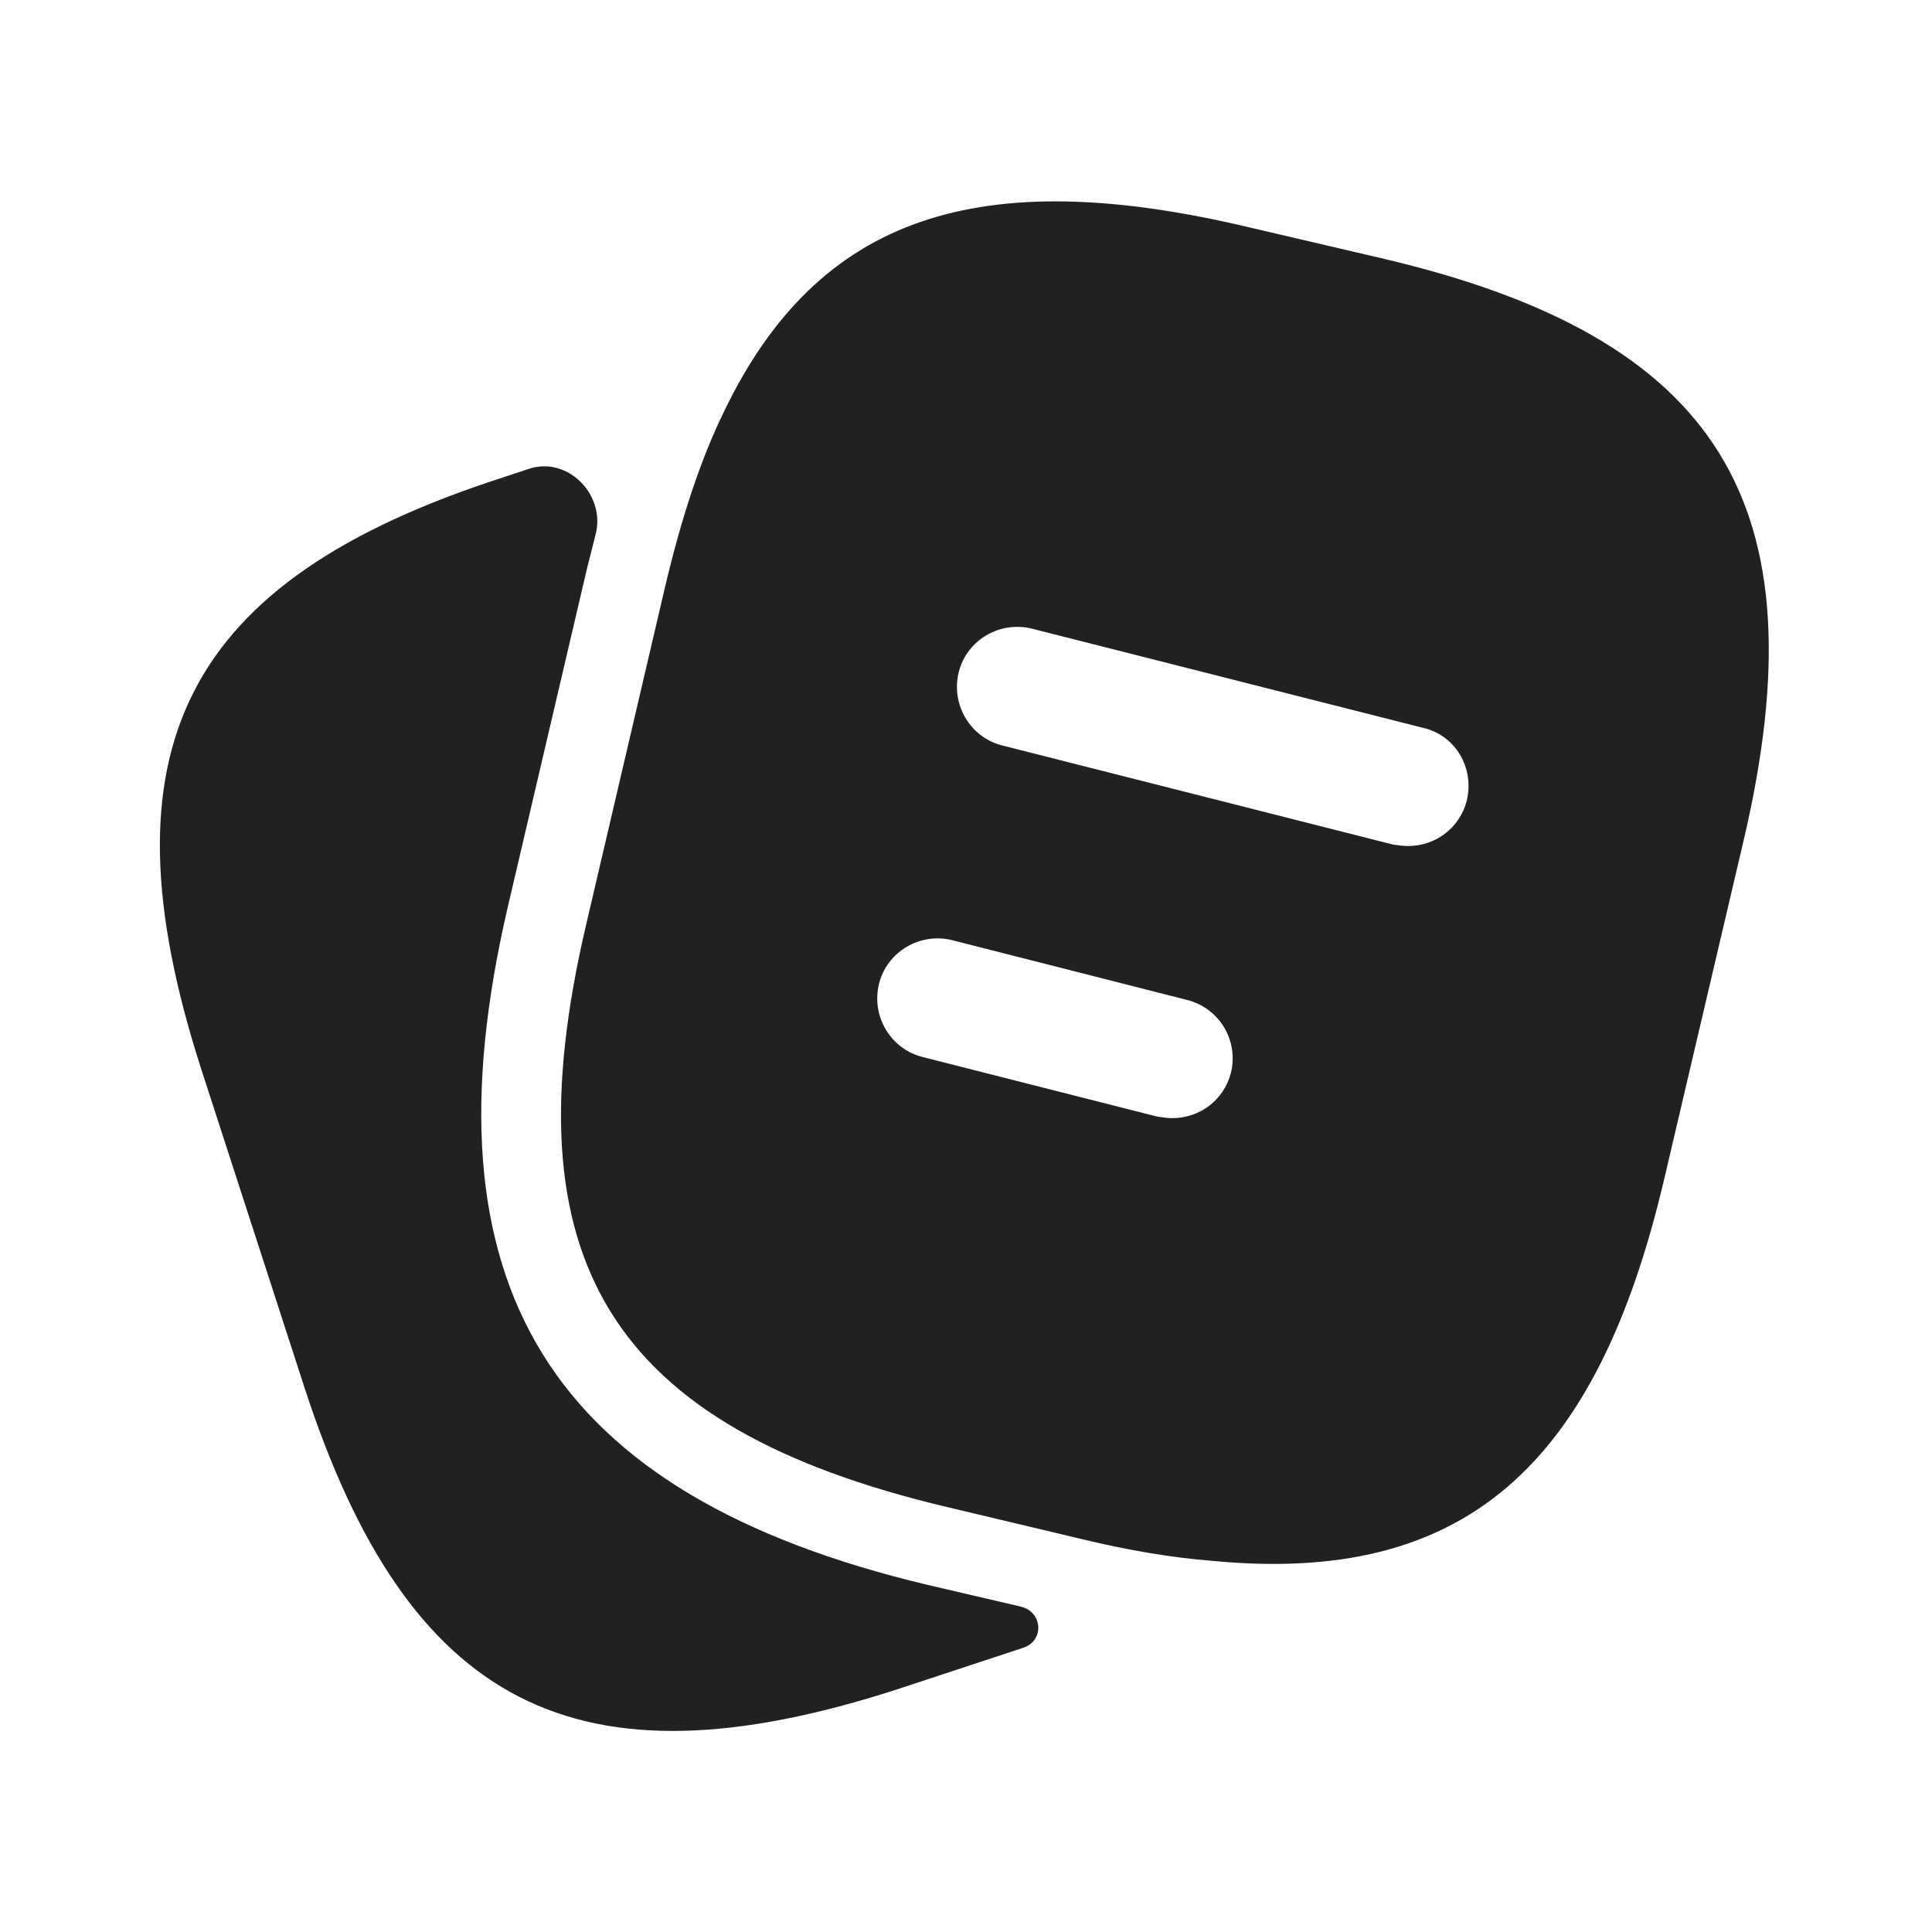<?xml version="1.0" encoding="utf-8"?>
<svg xmlns="http://www.w3.org/2000/svg" fill="none" height="100%" overflow="visible" preserveAspectRatio="none" style="display: block;" viewBox="0 0 20 20" width="100%">
<g id="vuesax/bold/note-2">
<path d="M10.565 16.631C10.794 16.684 10.815 16.984 10.592 17.058V17.058L9.275 17.492C5.967 18.558 4.225 17.667 3.15 14.358L2.083 11.067C1.017 7.758 1.9 6.008 5.208 4.942L5.476 4.853C5.879 4.72 6.274 5.125 6.165 5.535C6.135 5.651 6.105 5.77 6.075 5.892L5.258 9.383C4.342 13.308 5.683 15.475 9.608 16.408L10.565 16.631Z" fill="#212121" id="Vector"/>
<path d="M14.308 2.675L12.917 2.35C10.133 1.692 8.475 2.233 7.5 4.25C7.25 4.758 7.05 5.375 6.883 6.083L6.067 9.575C5.25 13.058 6.325 14.775 9.8 15.6L11.2 15.933C11.683 16.05 12.133 16.125 12.55 16.158C15.15 16.408 16.533 15.192 17.233 12.183L18.05 8.7C18.867 5.217 17.8 3.492 14.308 2.675ZM12.742 11.108C12.667 11.392 12.417 11.575 12.133 11.575C12.083 11.575 12.033 11.567 11.975 11.558L9.55 10.942C9.217 10.858 9.017 10.517 9.1 10.183C9.183 9.85 9.525 9.65 9.858 9.733L12.283 10.35C12.625 10.433 12.825 10.775 12.742 11.108ZM15.183 8.292C15.108 8.575 14.858 8.758 14.575 8.758C14.525 8.758 14.475 8.75 14.417 8.742L10.375 7.717C10.042 7.633 9.842 7.292 9.925 6.958C10.008 6.625 10.35 6.425 10.683 6.508L14.725 7.533C15.067 7.608 15.267 7.95 15.183 8.292Z" fill="#212121" id="Vector_2"/>
<g id="Vector_3" opacity="0">
</g>
</g>
</svg>